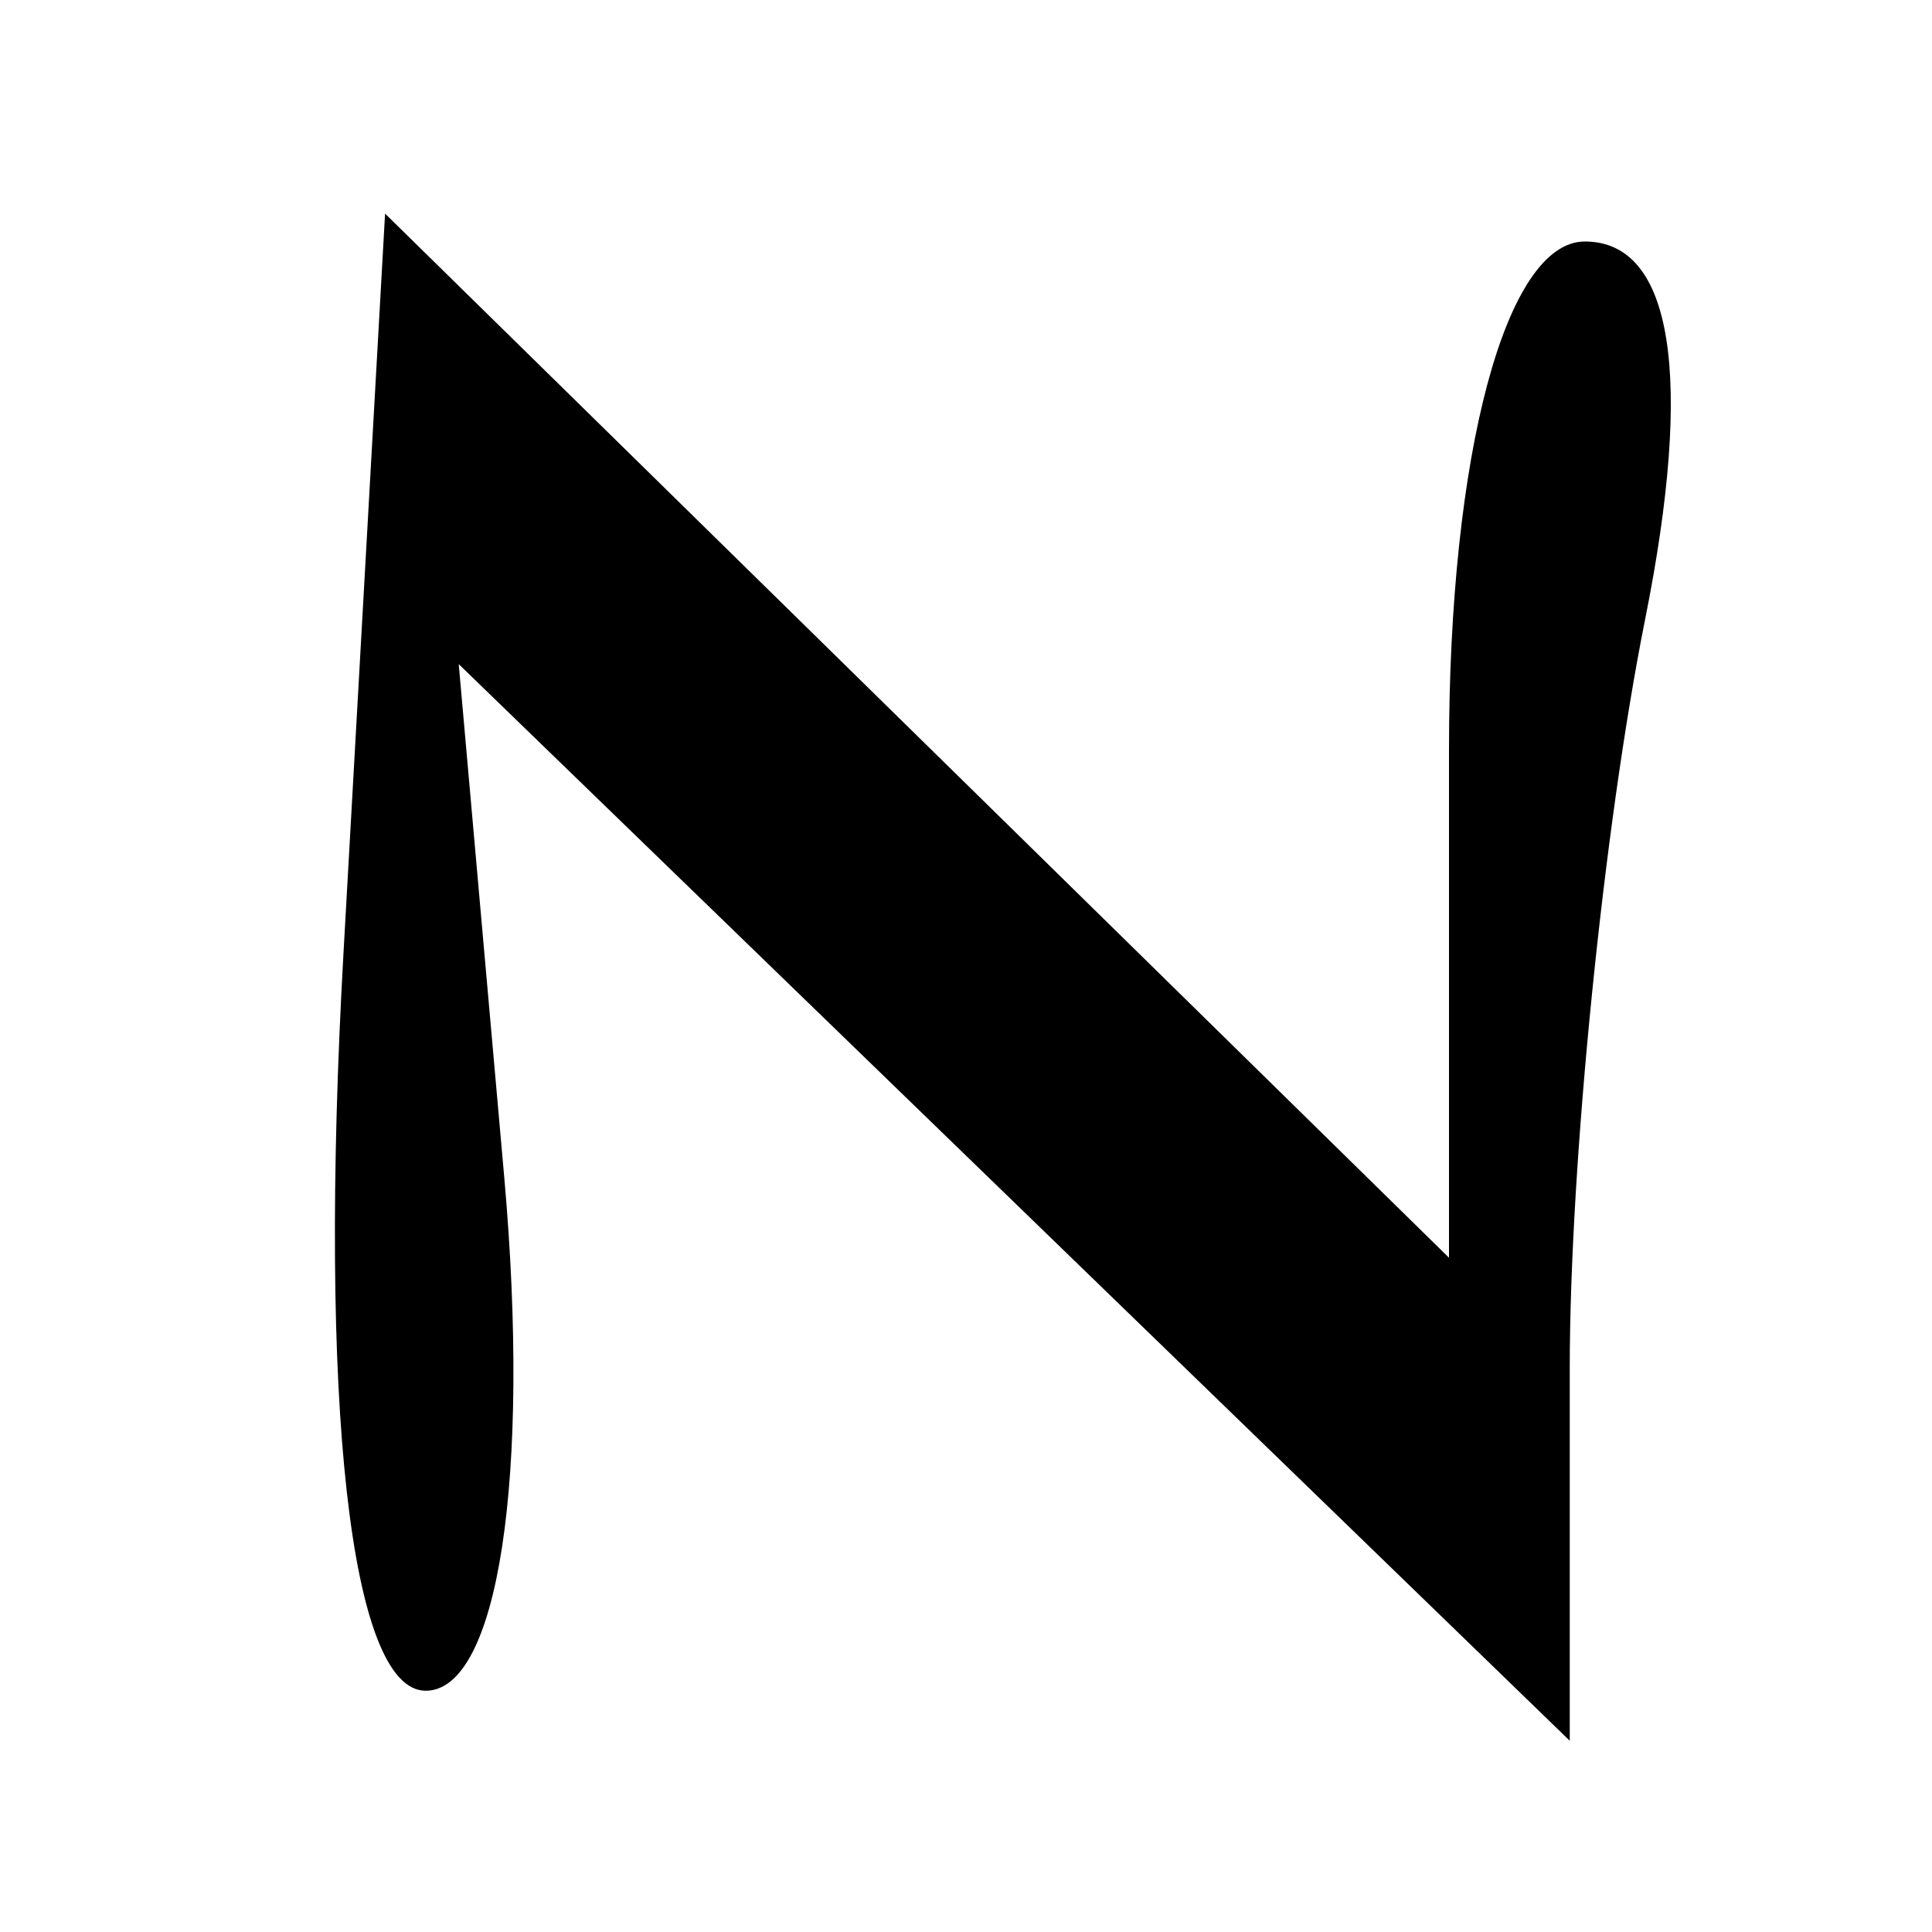 <svg xmlns="http://www.w3.org/2000/svg" width="16" height="16" viewBox="0 0 16 16" version="1.1">
	<path d="M 2.845 7.886 C 2.634 11.628, 2.899 14.003, 3.526 14.002 C 4.126 14.001, 4.396 12.234, 4.176 9.750 L 3.799 5.500 8.400 9.958 L 13 14.416 13 11.333 C 13 9.637, 13.281 6.844, 13.625 5.125 C 14.029 3.106, 13.852 2, 13.125 2 C 12.470 2, 12 3.758, 12 6.208 L 12 10.416 7.595 6.093 L 3.189 1.769 2.845 7.886" stroke="none" fill="black" fill-rule="evenodd"/>
</svg>